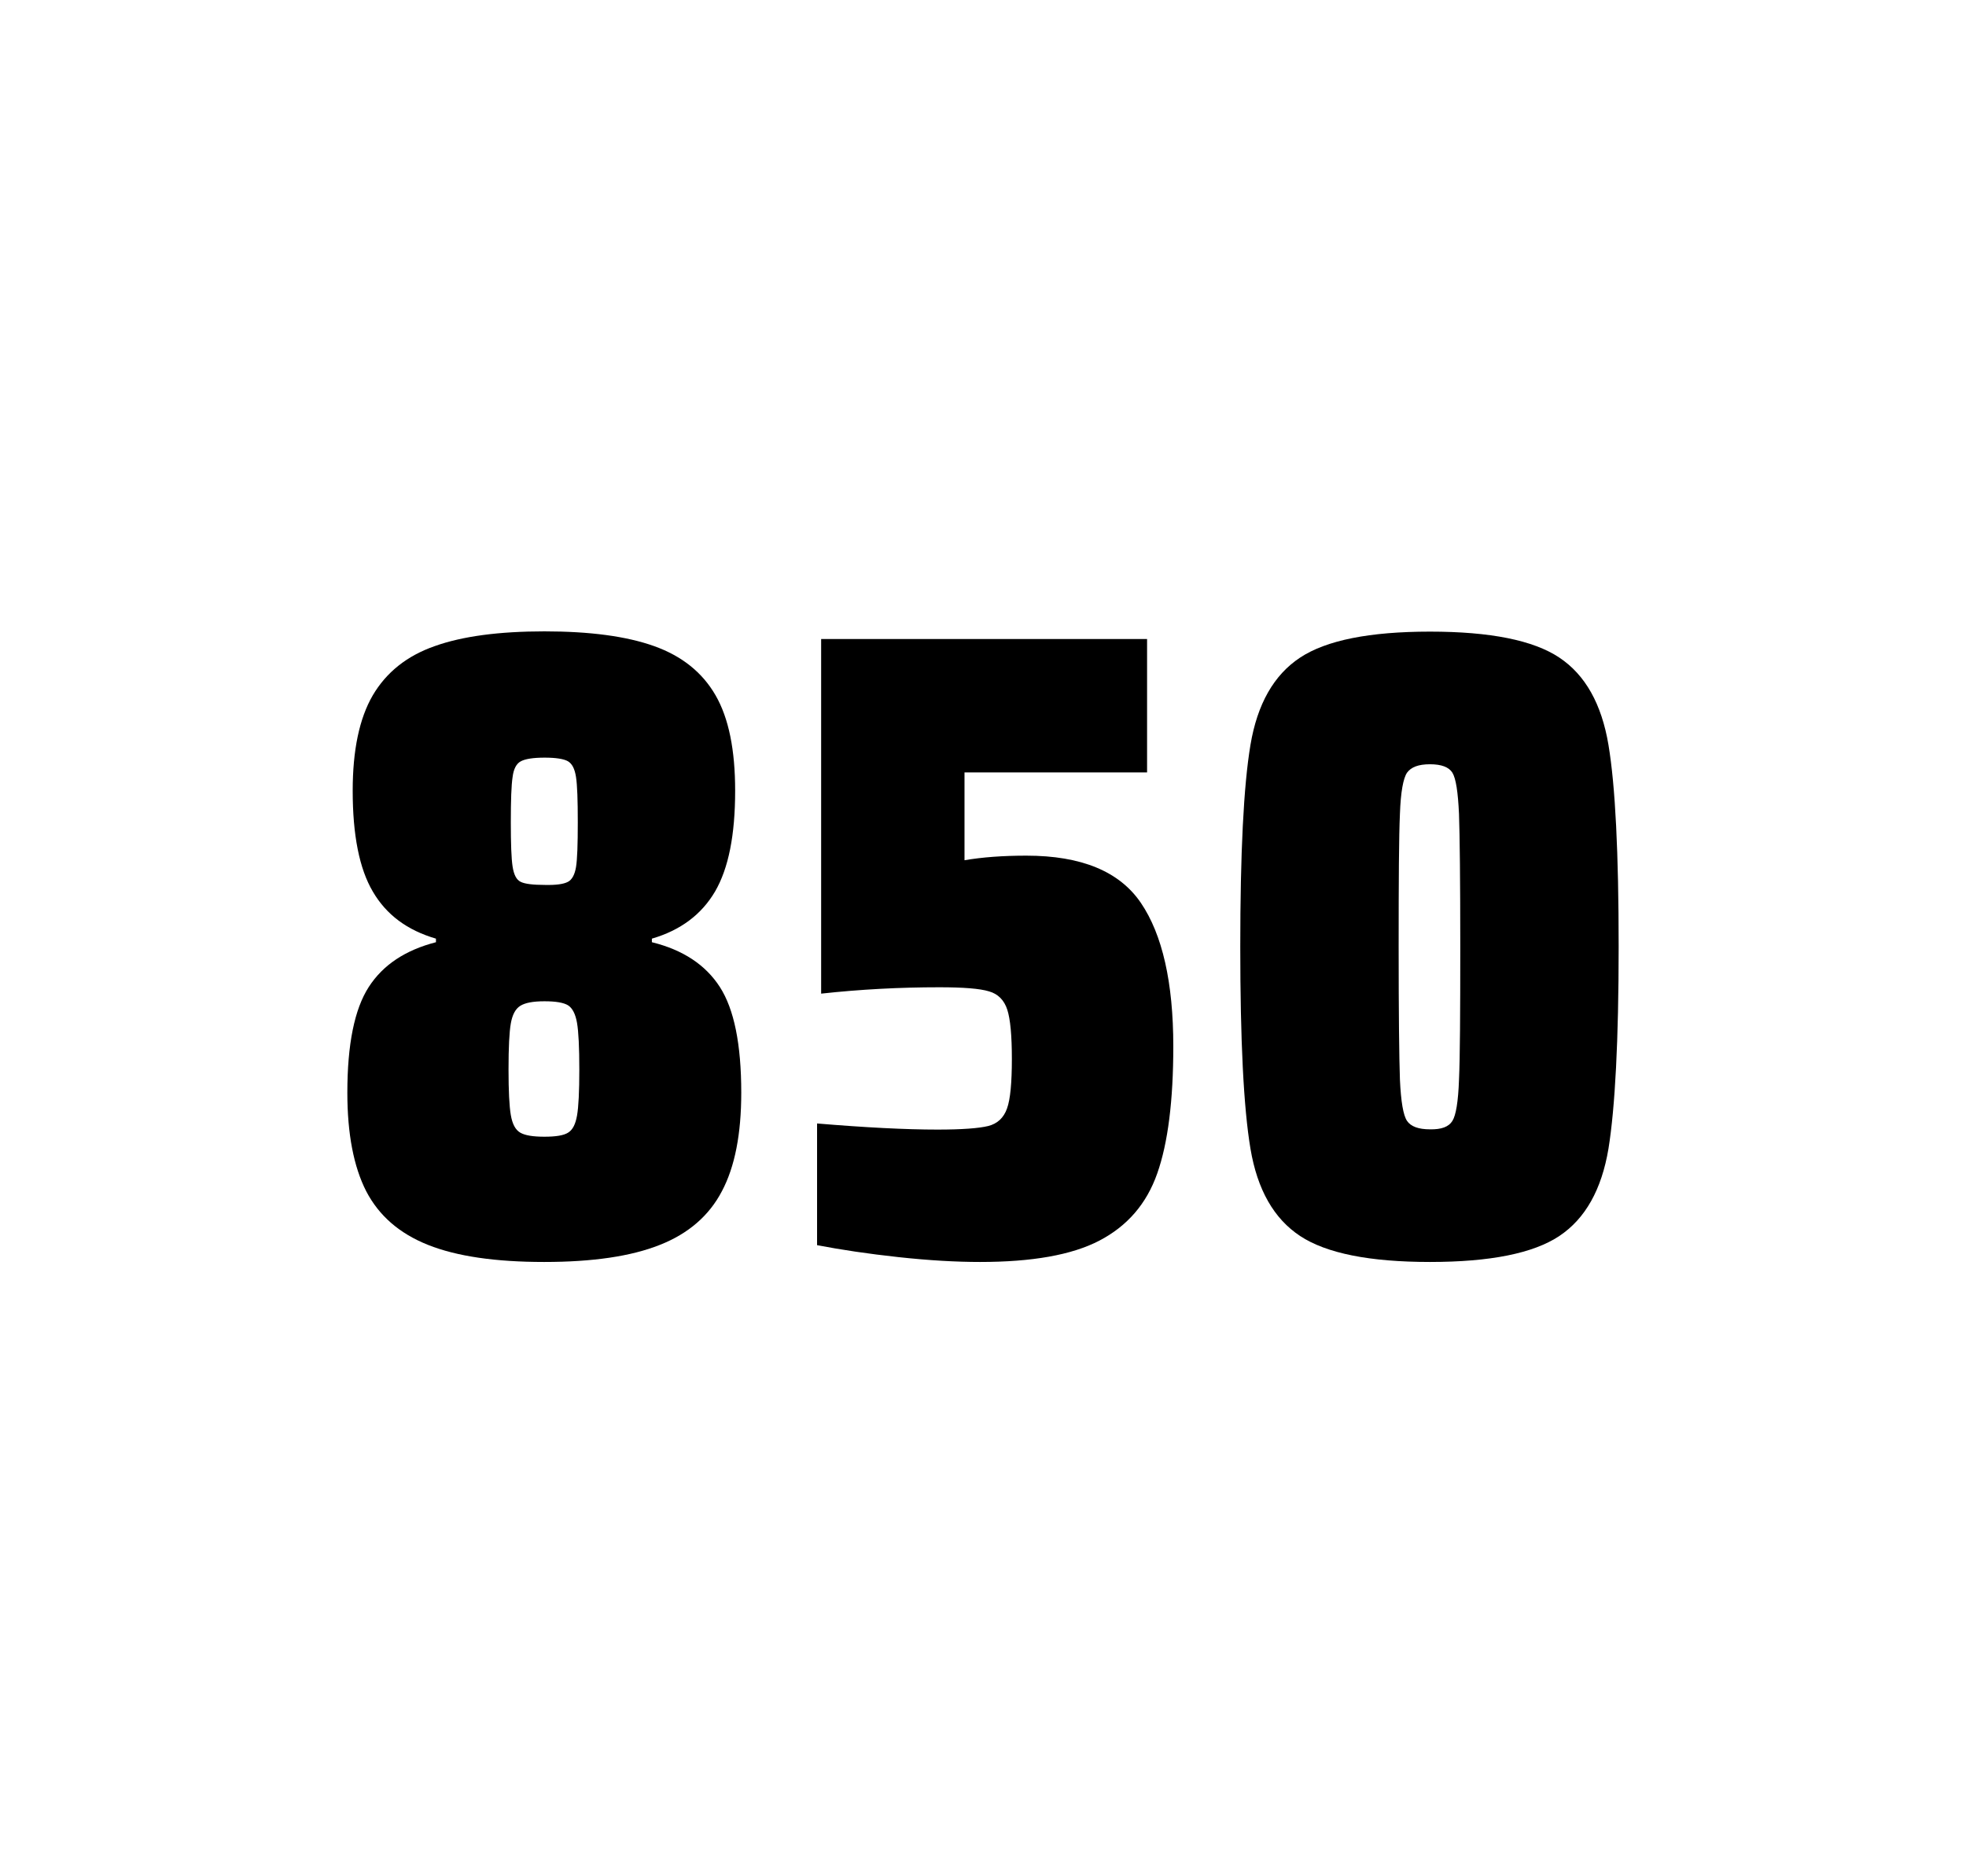 <?xml version="1.0" encoding="utf-8"?>
<svg version="1.1" id="wrapper" x="0px" y="0px" viewBox="0 0 772.1 737" style="enable-background:new 0 0 772.1 737;" xmlns="http://www.w3.org/2000/svg">
  <style type="text/css">
	.st0{fill:none;}
</style>
  <path id="frame" class="st0" d="M 1.5 0 L 770.5 0 C 771.3 0 772 0.7 772 1.5 L 772 735.4 C 772 736.2 771.3 736.9 770.5 736.9 L 1.5 736.9 C 0.7 736.9 0 736.2 0 735.4 L 0 1.5 C 0 0.7 0.7 0 1.5 0 Z"/>
  <g id="numbers"><path id="eight" d="M 168.112 489 C 156.812 484.5 148.812 477.5 143.812 467.9 C 138.912 458.3 136.412 445.4 136.412 429.2 C 136.412 410.2 139.212 396.4 144.812 387.7 C 150.412 379 159.212 373.2 171.212 370.1 L 171.212 368.7 C 159.912 365.4 151.712 359.3 146.412 350.2 C 141.112 341.2 138.512 328 138.512 310.6 C 138.512 294.7 141.112 282.2 146.412 273.1 C 151.712 264.1 159.812 257.6 170.712 253.8 C 181.612 249.9 196.012 248 213.812 248 C 231.612 248 246.012 249.9 256.912 253.8 C 267.812 257.7 275.812 264.1 281.012 273.1 C 286.212 282.1 288.712 294.6 288.712 310.6 C 288.712 328 286.112 341.1 280.812 350.2 C 275.512 359.2 267.312 365.4 256.012 368.7 L 256.012 370.1 C 268.212 373.1 277.112 379 282.712 387.7 C 288.312 396.4 291.112 410.2 291.112 429.2 C 291.112 445.4 288.612 458.3 283.512 467.9 C 278.512 477.5 270.312 484.6 259.112 489 C 247.812 493.5 232.712 495.7 213.712 495.7 C 194.612 495.7 179.412 493.5 168.112 489 Z M 223.112 444.9 C 224.912 443.8 226.012 441.6 226.612 438.2 C 227.212 434.8 227.512 428.8 227.512 420.1 C 227.512 411.4 227.212 405.3 226.612 401.8 C 226.012 398.3 224.812 396 223.112 394.9 C 221.312 393.8 218.212 393.3 213.812 393.3 C 209.312 393.3 206.212 393.9 204.312 395.1 C 202.412 396.3 201.212 398.6 200.612 402 C 200.012 405.4 199.712 411.4 199.712 420.1 C 199.712 428.5 200.012 434.5 200.612 438 C 201.212 441.5 202.412 443.8 204.312 444.9 C 206.212 446 209.312 446.5 213.812 446.5 C 218.312 446.5 221.412 446 223.112 444.9 Z M 223.012 346.4 C 224.612 345.6 225.712 343.6 226.212 340.6 C 226.712 337.6 226.912 331.7 226.912 323 C 226.912 314.3 226.712 308.4 226.212 305.2 C 225.712 302 224.712 300 223.012 299 C 221.412 298.1 218.312 297.6 213.912 297.6 C 209.412 297.6 206.312 298.1 204.612 299 C 202.812 299.9 201.712 302 201.312 305.2 C 200.812 308.4 200.612 314.3 200.612 323 C 200.612 331.4 200.812 337.2 201.312 340.4 C 201.812 343.6 202.812 345.6 204.512 346.4 C 206.112 347.2 209.312 347.6 214.012 347.6 C 218.312 347.7 221.312 347.3 223.012 346.4 Z"/><path id="five" d="M 368.186 443.7 C 377.786 443.7 384.386 443.2 388.086 442.3 C 391.686 441.4 394.186 439.1 395.486 435.4 C 396.786 431.8 397.386 425.3 397.386 415.9 C 397.386 406.8 396.786 400.3 395.586 396.6 C 394.386 392.9 391.986 390.4 388.386 389.4 C 384.786 388.3 378.286 387.8 368.886 387.8 C 353.386 387.8 337.986 388.6 322.486 390.3 L 322.486 251 L 450.486 251 L 450.486 303.4 L 378.786 303.4 L 378.786 337.9 C 385.786 336.7 393.886 336.1 403.086 336.1 C 424.686 336.1 439.686 342.3 448.086 354.7 C 456.486 367.1 460.786 385.9 460.786 411 C 460.786 432.3 458.686 449 454.486 460.9 C 450.286 472.9 442.686 481.6 431.786 487.3 C 420.886 493 405.186 495.7 384.886 495.7 C 375.486 495.7 364.886 495.1 352.886 493.8 C 340.886 492.5 330.286 490.9 320.886 489.1 L 320.886 441.3 C 339.986 442.9 355.786 443.7 368.186 443.7 Z"/><path id="zero" d="M 510.588 485.5 C 500.288 478.7 493.788 467.3 491.088 451.2 C 488.388 435.1 487.088 408.7 487.088 371.9 C 487.088 335.1 488.388 308.7 491.088 292.6 C 493.788 276.5 500.288 265.1 510.588 258.3 C 520.888 251.5 537.888 248.1 561.588 248.1 C 585.288 248.1 602.188 251.5 612.388 258.3 C 622.588 265.1 628.988 276.5 631.688 292.6 C 634.388 308.7 635.688 335.1 635.688 371.9 C 635.688 408.7 634.288 435.1 631.688 451.2 C 628.988 467.3 622.588 478.7 612.388 485.5 C 602.188 492.3 585.288 495.7 561.588 495.7 C 537.888 495.7 520.888 492.3 510.588 485.5 Z M 570.388 440.3 C 571.788 438.1 572.688 432.7 572.988 424.1 C 573.388 415.5 573.488 398.1 573.488 371.9 C 573.488 345.6 573.288 328.2 572.988 319.7 C 572.588 311.1 571.788 305.8 570.388 303.5 C 568.988 301.3 566.088 300.2 561.588 300.2 C 557.088 300.2 554.188 301.3 552.588 303.5 C 551.088 305.7 550.088 311.1 549.788 319.7 C 549.388 328.3 549.288 345.7 549.288 371.9 C 549.288 398.2 549.488 415.6 549.788 424.1 C 550.188 432.7 551.088 438.1 552.588 440.3 C 554.088 442.5 557.088 443.6 561.588 443.6 C 566.088 443.7 568.988 442.6 570.388 440.3 Z"/></g>
</svg>